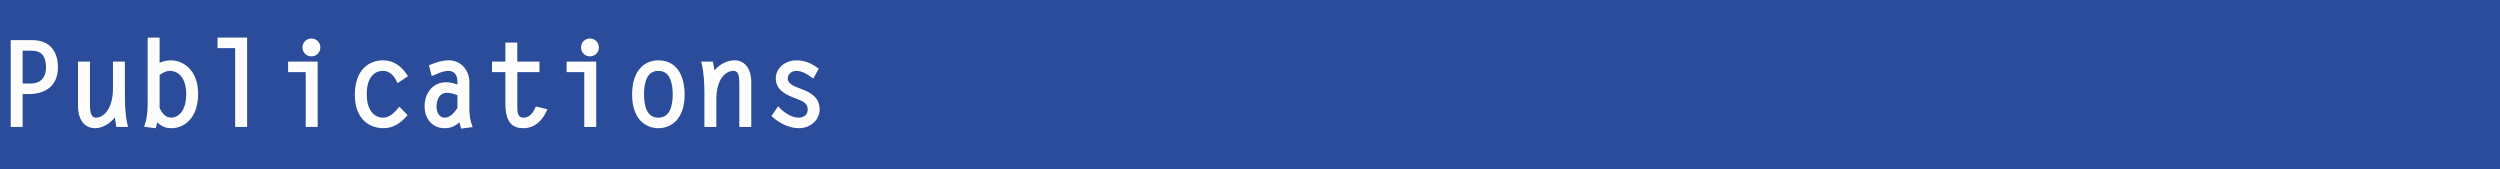 <?xml version="1.0" encoding="utf-8"?>
<!-- Generator: Adobe Illustrator 16.0.0, SVG Export Plug-In . SVG Version: 6.00 Build 0)  -->
<!DOCTYPE svg PUBLIC "-//W3C//DTD SVG 1.1//EN" "http://www.w3.org/Graphics/SVG/1.1/DTD/svg11.dtd">
<svg version="1.1" id="Ebene_1" xmlns:x="http://ns.adobe.com/Extensibility/1.0/" xmlns:i="http://ns.adobe.com/AdobeIllustrator/10.0/" xmlns:graph="http://ns.adobe.com/Graphs/1.0/"
	 xmlns="http://www.w3.org/2000/svg" xmlns:xlink="http://www.w3.org/1999/xlink" xmlns:a="http://ns.adobe.com/AdobeSVGViewerExtensions/3.0/"
	 x="0px" y="0px" width="775.445px" height="52.467px" viewBox="0 0 775.445 52.467"
	 style="enable-background:new 0 0 775.445 52.467;" xml:space="preserve">
<style type="text/css">
<![CDATA[
	.st0{fill:#2B4B9B;}
	.st1{fill:#FCFCFC;stroke:#FFFFFF;}
]]>
</style>
<rect class="st0" width="775.445" height="52.467"/>
<rect class="st0" width="766.535" height="52.467"/>
<g>
	<path class="st1" d="M3.823,12.95h6.228c4.679,0,7.415,2.808,7.415,7.919c0,5.472-3.6,7.812-8.675,7.812H6.523v10.187h-2.7V12.95z
		 M9.511,26.412c3.131,0,5.255-1.871,5.255-5.507c0-4.067-1.872-5.687-5.076-5.687H6.523v11.193H9.511z"/>
	<path class="st1" d="M35.538,19.609h2.7v9.323c0,3.347,0.072,6.659,0.828,9.935H36.51l-0.612-3.707
		c-1.26,2.123-3.851,4.104-6.335,4.104c-3.419,0-4.859-2.916-4.859-6.264V19.609h2.7v12.599c0,1.8,0,4.788,2.375,4.788
		c2.664,0,5.759-2.988,5.759-9.504V19.609z"/>
	<path class="st1" d="M49.002,12.158v8.135c1.368-0.719,2.52-1.079,4.104-1.079c3.096,0,7.847,2.52,7.847,9.862
		c0,7.559-4.355,10.188-7.739,10.188c-2.232,0-3.096-0.756-4.715-2.196l-0.576,2.159l-2.556-0.323
		c0.792-2.269,0.936-4.716,0.936-7.163V12.158H49.002z M49.002,33.611c0.828,1.764,1.979,3.385,4.175,3.385
		c1.764,0,5.076-1.513,5.076-7.812c0-5.363-2.7-7.703-5.58-7.703c-1.332,0-2.592,0.684-3.671,1.548V33.611z"/>
	<path class="st1" d="M73.446,14.426h-5.472v-2.268h8.171v26.709h-2.7V14.426z"/>
	<path class="st1" d="M95.333,21.877h-5.471v-2.268h8.171v19.258h-2.7V21.877z M98.861,14.715c0,1.295-1.008,2.268-2.268,2.268
		c-1.26,0-2.268-0.973-2.268-2.268c0-1.297,1.008-2.269,2.268-2.269C97.853,12.446,98.861,13.418,98.861,14.715z"/>
	<path class="st1" d="M125.752,35.735c-1.943,2.088-3.887,3.528-6.875,3.528c-3.563,0-8.315-2.196-8.315-9.827
		c0-7.703,4.355-10.223,8.207-10.223c3.167,0,5.399,1.728,7.091,4.283l-2.34,1.548c-0.972-1.943-2.376-3.563-4.751-3.563
		c-2.736,0-5.507,2.016-5.507,7.703c0,6.011,3.096,7.812,5.579,7.812c2.124,0,3.78-1.621,5.076-3.168L125.752,35.735z"/>
	<path class="st1" d="M133.638,20.545c1.835-0.719,3.527-1.331,5.543-1.331c3.672,0,5.903,3.023,5.903,6.228v8.351
		c0,1.764,0.252,3.563,0.828,5.22l-2.52,0.323l-0.684-2.411c-1.296,1.547-2.772,2.34-4.788,2.34c-3.671,0-5.723-2.881-5.723-6.3
		c0-3.708,2.268-6.947,6.155-6.947c1.44,0,2.808,0.433,4.031,0.937v-1.836c0-2.124-1.296-3.636-3.312-3.636
		c-1.692,0-3.275,0.792-4.823,1.44L133.638,20.545z M142.384,29.221c-1.152-0.504-2.375-0.936-3.671-0.936
		c-2.736,0-3.815,2.375-3.815,4.822c0,1.801,0.936,3.889,3.023,3.889s3.348-1.765,4.463-3.312V29.221z"/>
	<path class="st1" d="M166.828,21.877h-6.875v10.979c0,1.872,0.036,4.141,2.483,4.141c2.052,0,3.312-1.692,4.068-3.385l2.591,0.648
		c-1.296,2.771-3.491,5.004-6.731,5.004c-3.132,0-5.111-1.512-5.111-7.271V21.877h-4.14v-2.268h4.14v-5.902h2.7v5.902h6.875V21.877z
		"/>
	<path class="st1" d="M181.732,21.877h-5.471v-2.268h8.171v19.258h-2.7V21.877z M185.26,14.715c0,1.295-1.008,2.268-2.268,2.268
		c-1.26,0-2.268-0.973-2.268-2.268c0-1.297,1.008-2.269,2.268-2.269C184.252,12.446,185.26,13.418,185.26,14.715z"/>
	<path class="st1" d="M196.564,29.256c0-7.451,3.959-10.042,7.631-10.042c6.803,0,7.667,6.911,7.667,10.042
		c0,7.451-3.959,10.008-7.667,10.008C200.848,39.264,196.564,37.031,196.564,29.256z M209.163,29.256
		c0-3.311-0.756-7.774-4.967-7.774s-4.932,4.464-4.932,7.774c0,3.312,0.72,7.74,4.932,7.74S209.163,32.568,209.163,29.256z"/>
	<path class="st1" d="M221.692,38.867h-2.7v-9.683c0-3.239-0.144-6.515-0.864-9.575h2.591l0.612,3.527
		c1.368-2.268,3.851-3.923,6.551-3.923c3.06,0,4.644,2.808,4.644,6.083v13.57h-2.7V26.089c0-1.836,0-4.607-2.375-4.607
		c-2.556,0-5.759,2.592-5.759,9.358V38.867z"/>
	<path class="st1" d="M252.11,23.641c-1.512-1.08-3.204-2.159-5.147-2.159c-1.62,0-3.132,1.188-3.132,2.915
		c0,1.872,2.232,2.809,3.708,3.348c3.023,1.116,6.191,2.376,6.191,6.191c0,3.168-2.879,5.328-5.867,5.328
		c-2.916,0-5.795-1.44-7.919-3.348l1.476-2.16c1.512,1.619,3.996,3.24,6.263,3.24c1.8,0,3.348-1.009,3.348-2.952
		c0-2.521-2.016-3.204-3.996-3.96c-2.735-1.043-5.903-2.34-5.903-5.795c0-2.808,2.591-5.075,5.939-5.075
		c2.412,0,4.319,0.864,6.227,2.231L252.11,23.641z"/>
</g>
</svg>
